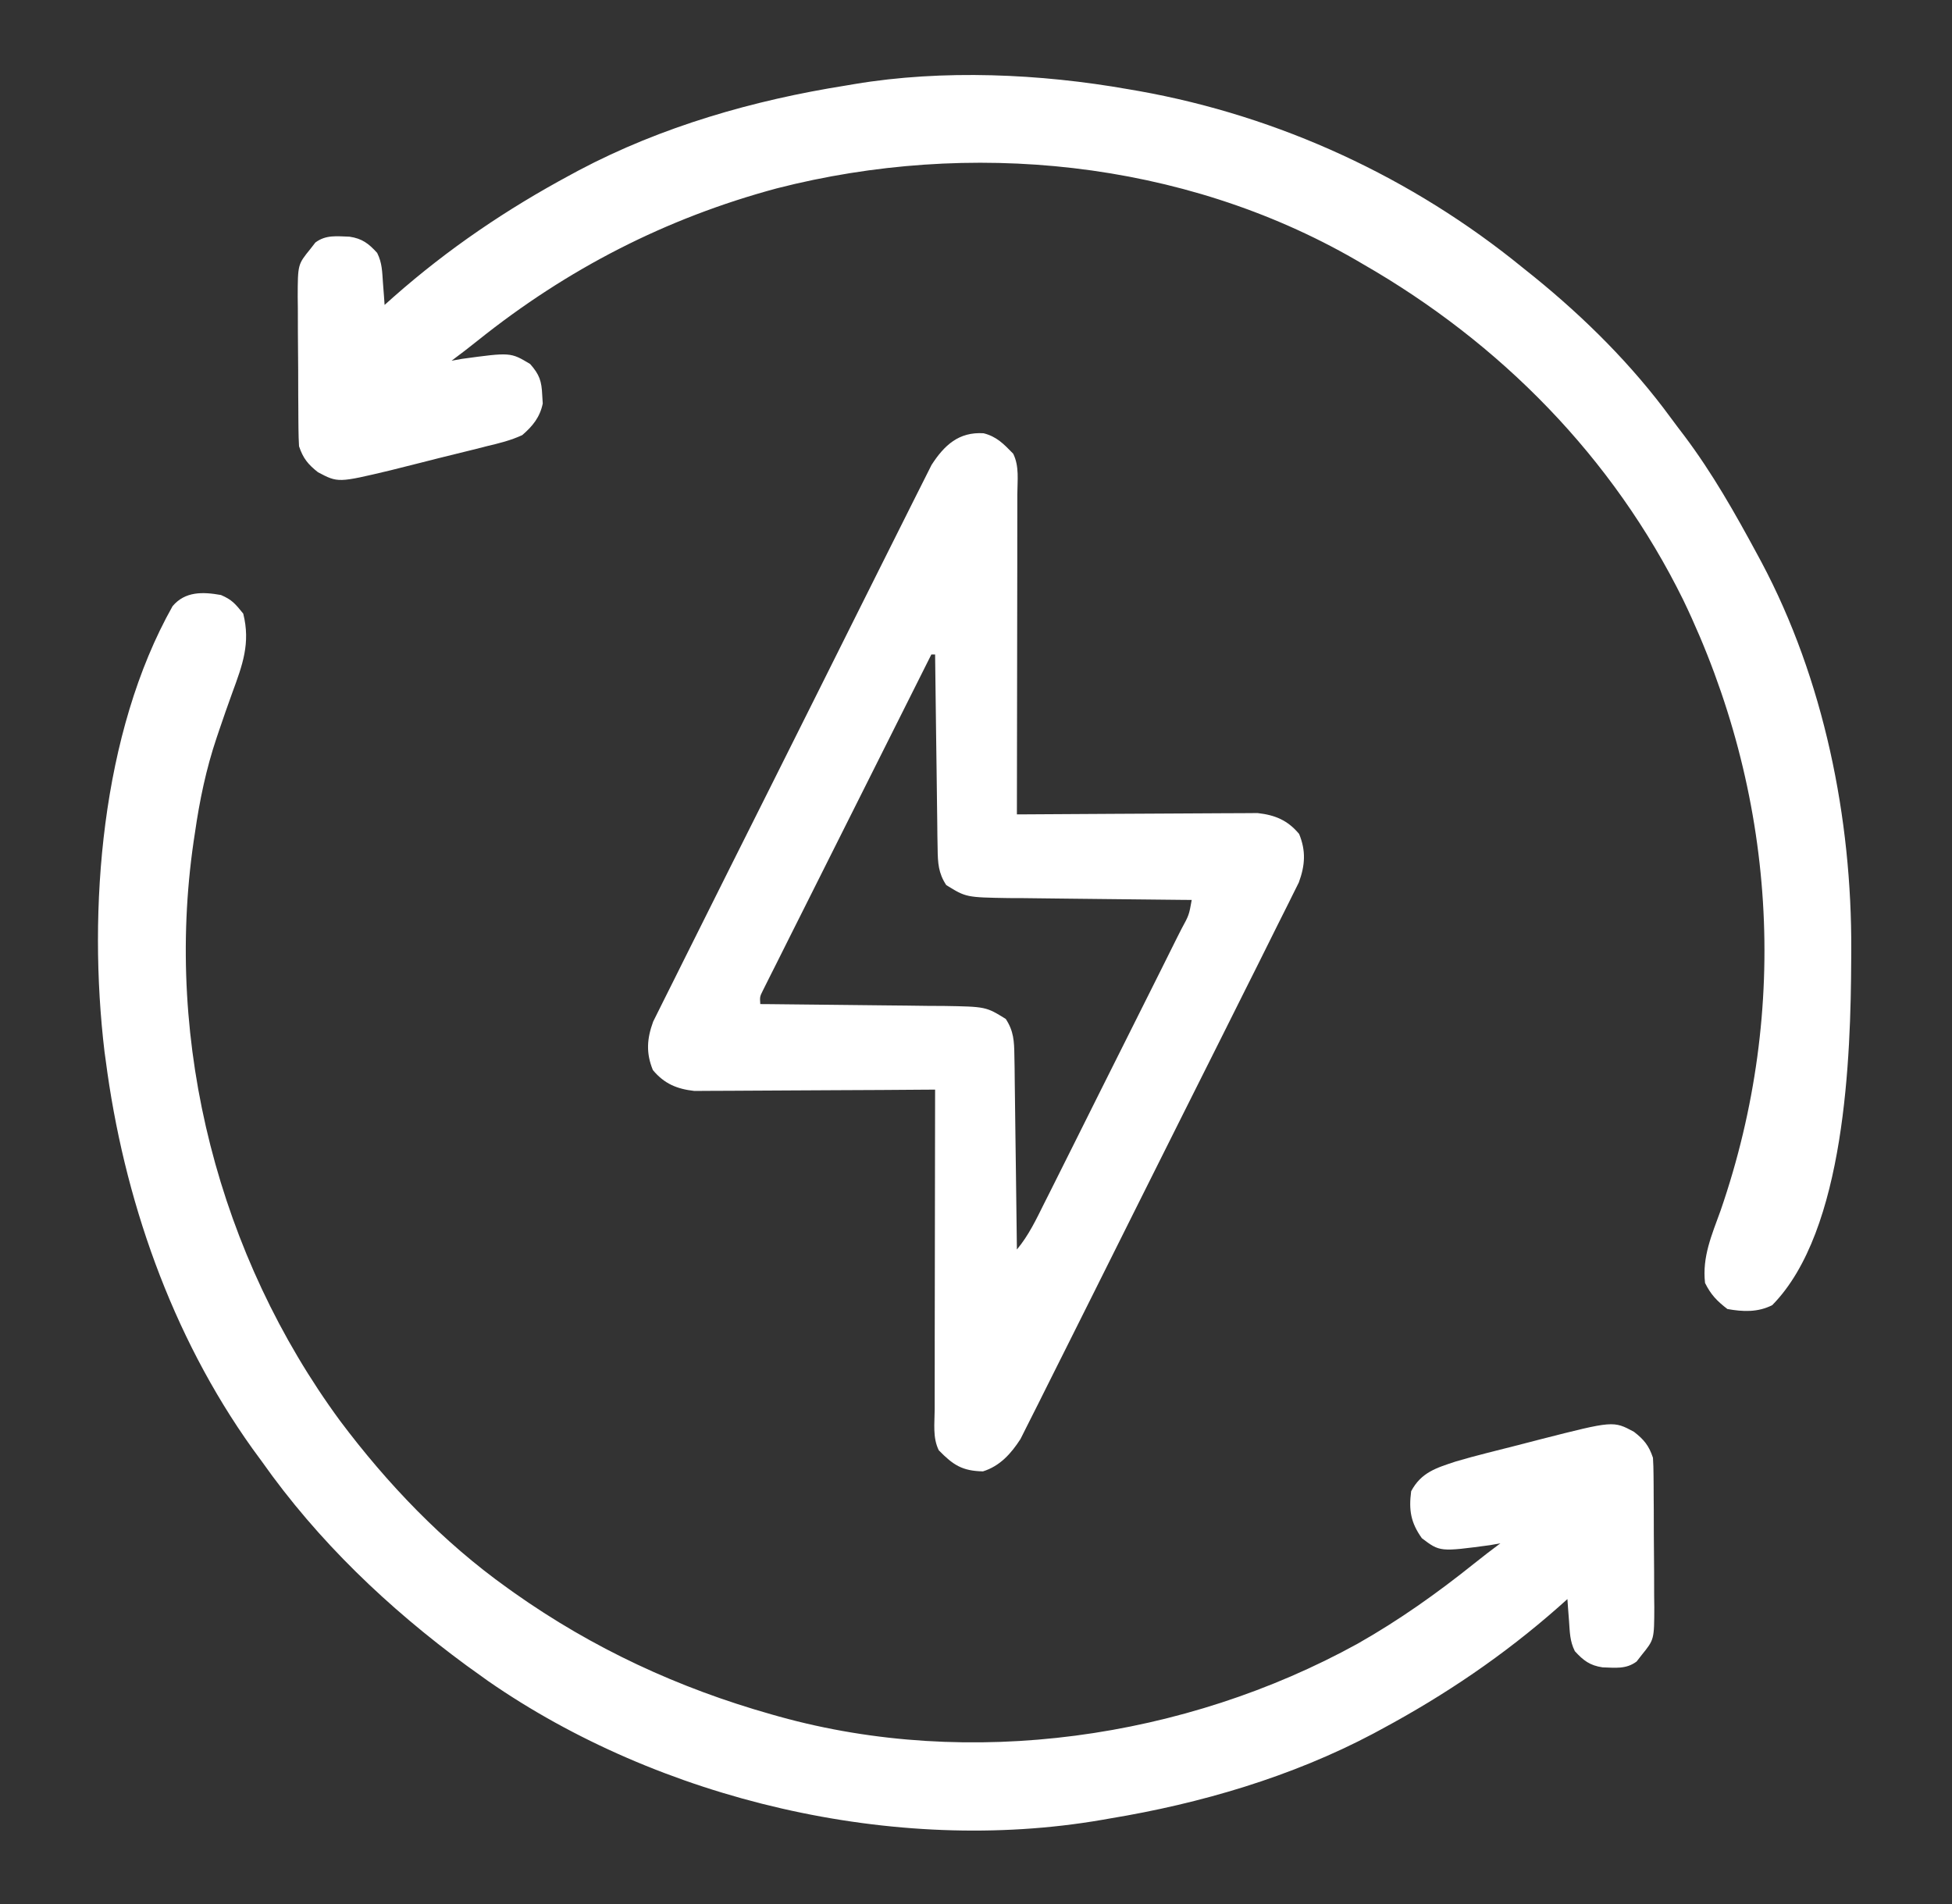 <svg width="41" height="40" viewBox="0 0 41 40" fill="none" xmlns="http://www.w3.org/2000/svg">
<rect x="0" y="0" width="41" height="40" fill="#333333" stroke="none"/>
<path d="M4.641 12.5C4.875 12.601 4.938 12.681 5.109 12.891C5.265 13.512 5.094 13.969 4.877 14.559C4.782 14.819 4.692 15.081 4.603 15.342C4.585 15.394 4.568 15.446 4.55 15.499C4.329 16.155 4.192 16.816 4.094 17.5C4.085 17.558 4.076 17.617 4.067 17.677C3.447 21.935 4.601 26.387 7.142 29.848C8.137 31.175 9.303 32.394 10.656 33.359C10.702 33.392 10.747 33.425 10.794 33.458C12.453 34.631 14.25 35.464 16.203 36.016C16.257 36.031 16.31 36.046 16.366 36.062C20.373 37.176 24.891 36.529 28.516 34.531C29.386 34.038 30.187 33.469 30.966 32.845C31.147 32.701 31.329 32.559 31.515 32.422C31.443 32.435 31.37 32.448 31.296 32.461C30.244 32.602 30.244 32.602 29.865 32.315C29.632 31.988 29.588 31.726 29.64 31.328C29.853 30.929 30.17 30.838 30.578 30.703C30.793 30.639 31.009 30.582 31.227 30.526C31.287 30.511 31.346 30.496 31.408 30.48C31.533 30.448 31.658 30.416 31.784 30.385C31.974 30.337 32.163 30.288 32.353 30.238C33.887 29.847 33.887 29.847 34.319 30.079C34.531 30.243 34.634 30.37 34.719 30.625C34.727 30.746 34.73 30.868 34.731 30.99C34.732 31.063 34.733 31.137 34.733 31.213C34.734 31.333 34.734 31.333 34.734 31.454C34.735 31.536 34.735 31.618 34.736 31.703C34.737 31.876 34.737 32.05 34.737 32.223C34.738 32.489 34.741 32.754 34.743 33.019C34.744 33.188 34.744 33.356 34.744 33.525C34.745 33.604 34.746 33.683 34.747 33.765C34.745 34.444 34.745 34.444 34.484 34.766C34.449 34.812 34.413 34.858 34.376 34.905C34.155 35.071 33.927 35.036 33.66 35.028C33.394 34.989 33.257 34.884 33.078 34.688C32.972 34.476 32.973 34.288 32.956 34.053C32.946 33.924 32.946 33.924 32.936 33.793C32.931 33.727 32.927 33.662 32.922 33.594C32.858 33.651 32.795 33.707 32.729 33.766C31.587 34.773 30.356 35.607 29.015 36.328C28.959 36.359 28.902 36.389 28.843 36.421C27.133 37.326 25.215 37.889 23.312 38.203C23.228 38.218 23.228 38.218 23.141 38.233C18.795 38.982 13.856 37.818 10.246 35.311C10.175 35.26 10.104 35.209 10.031 35.156C9.955 35.102 9.88 35.047 9.802 34.992C8.156 33.783 6.678 32.374 5.5 30.703C5.434 30.613 5.369 30.524 5.303 30.434C3.596 28.047 2.594 25.162 2.219 22.266C2.211 22.212 2.204 22.158 2.196 22.102C1.839 19.113 2.124 15.399 3.625 12.734C3.889 12.421 4.26 12.432 4.641 12.5Z" fill="white"/>
<path d="M23.703 1.875C23.776 1.888 23.849 1.9 23.924 1.913C26.876 2.441 29.664 3.73 31.985 5.625C32.104 5.721 32.104 5.721 32.226 5.818C33.293 6.685 34.279 7.665 35.092 8.776C35.187 8.905 35.283 9.032 35.381 9.16C35.967 9.94 36.444 10.783 36.907 11.641C36.936 11.695 36.966 11.75 36.996 11.806C38.31 14.275 38.898 17.187 38.884 19.966C38.884 20.027 38.884 20.088 38.883 20.15C38.874 22.193 38.763 25.858 37.224 27.419C36.92 27.572 36.611 27.559 36.282 27.5C36.061 27.329 35.937 27.201 35.813 26.953C35.75 26.403 35.956 25.941 36.14 25.43C37.607 21.18 37.304 16.654 35.356 12.606C33.878 9.604 31.514 7.205 28.625 5.547C28.576 5.518 28.526 5.489 28.475 5.459C24.832 3.359 20.362 2.922 16.32 3.956C13.987 4.583 11.918 5.647 10.034 7.155C9.853 7.299 9.671 7.441 9.485 7.578C9.557 7.565 9.63 7.552 9.704 7.539C10.724 7.4 10.724 7.4 11.135 7.647C11.333 7.871 11.376 8.007 11.389 8.301C11.395 8.388 11.395 8.388 11.4 8.478C11.34 8.766 11.188 8.953 10.969 9.141C10.728 9.253 10.481 9.313 10.223 9.374C10.151 9.393 10.079 9.411 10.005 9.43C9.852 9.469 9.7 9.506 9.547 9.543C9.315 9.599 9.084 9.658 8.853 9.717C8.705 9.755 8.556 9.792 8.407 9.829C8.339 9.846 8.271 9.863 8.2 9.881C7.1 10.143 7.1 10.143 6.679 9.921C6.47 9.756 6.366 9.629 6.281 9.375C6.274 9.254 6.27 9.132 6.269 9.01C6.268 8.9 6.268 8.9 6.267 8.787C6.266 8.707 6.266 8.628 6.266 8.546C6.265 8.464 6.265 8.382 6.264 8.297C6.264 8.124 6.263 7.95 6.263 7.777C6.262 7.511 6.26 7.246 6.257 6.981C6.257 6.812 6.256 6.644 6.256 6.475C6.255 6.396 6.254 6.317 6.253 6.235C6.255 5.556 6.255 5.556 6.516 5.234C6.552 5.188 6.587 5.142 6.624 5.095C6.845 4.929 7.073 4.964 7.34 4.972C7.606 5.011 7.743 5.116 7.922 5.313C8.028 5.524 8.027 5.712 8.044 5.947C8.054 6.076 8.054 6.076 8.064 6.207C8.069 6.273 8.073 6.338 8.078 6.406C8.142 6.349 8.205 6.293 8.271 6.234C9.413 5.227 10.644 4.393 11.985 3.672C12.041 3.641 12.098 3.611 12.157 3.579C13.896 2.658 15.829 2.104 17.766 1.797C17.824 1.787 17.883 1.777 17.943 1.767C19.804 1.455 21.854 1.548 23.703 1.875Z" fill="white"/>
<path d="M20.659 9.102C20.936 9.172 21.083 9.328 21.281 9.531C21.413 9.796 21.369 10.096 21.368 10.387C21.368 10.459 21.368 10.531 21.368 10.606C21.368 10.846 21.368 11.086 21.367 11.326C21.367 11.492 21.367 11.659 21.367 11.825C21.366 12.263 21.366 12.701 21.365 13.139C21.364 13.585 21.364 14.032 21.363 14.479C21.362 15.356 21.361 16.233 21.359 17.109C21.425 17.109 21.49 17.108 21.558 17.108C22.176 17.103 22.795 17.1 23.413 17.097C23.731 17.096 24.049 17.094 24.367 17.092C24.674 17.089 24.981 17.088 25.288 17.087C25.405 17.087 25.521 17.086 25.639 17.085C25.803 17.083 25.967 17.083 26.131 17.083C26.224 17.082 26.318 17.082 26.414 17.081C26.783 17.122 27.048 17.233 27.287 17.52C27.433 17.877 27.413 18.177 27.281 18.538C27.237 18.627 27.192 18.715 27.147 18.807C27.122 18.857 27.098 18.907 27.072 18.959C26.99 19.125 26.907 19.29 26.823 19.456C26.764 19.575 26.704 19.695 26.645 19.814C26.485 20.139 26.322 20.462 26.16 20.785C25.99 21.123 25.821 21.462 25.652 21.802C25.368 22.371 25.083 22.94 24.797 23.508C24.467 24.165 24.139 24.823 23.811 25.48C23.53 26.046 23.248 26.611 22.965 27.175C22.796 27.512 22.627 27.85 22.459 28.187C22.301 28.505 22.142 28.821 21.983 29.138C21.924 29.254 21.866 29.37 21.809 29.487C21.73 29.646 21.649 29.804 21.569 29.963C21.524 30.052 21.48 30.14 21.434 30.232C21.238 30.536 21.003 30.8 20.646 30.911C20.212 30.902 20.022 30.779 19.719 30.469C19.587 30.204 19.631 29.904 19.632 29.613C19.632 29.541 19.632 29.469 19.632 29.394C19.632 29.154 19.632 28.914 19.633 28.674C19.633 28.508 19.633 28.341 19.633 28.175C19.634 27.737 19.634 27.299 19.635 26.861C19.636 26.415 19.636 25.968 19.637 25.521C19.638 24.644 19.639 23.767 19.641 22.891C19.575 22.891 19.51 22.892 19.442 22.892C18.824 22.897 18.205 22.901 17.587 22.903C17.269 22.904 16.951 22.906 16.633 22.908C16.326 22.911 16.019 22.912 15.712 22.913C15.595 22.913 15.479 22.914 15.361 22.915C15.197 22.917 15.033 22.917 14.869 22.917C14.776 22.918 14.682 22.918 14.586 22.919C14.217 22.878 13.952 22.767 13.713 22.48C13.567 22.123 13.587 21.823 13.719 21.462C13.785 21.329 13.785 21.329 13.853 21.193C13.878 21.143 13.902 21.093 13.928 21.042C14.01 20.875 14.093 20.71 14.177 20.544C14.236 20.425 14.296 20.305 14.355 20.186C14.515 19.862 14.678 19.538 14.84 19.215C15.01 18.877 15.179 18.538 15.348 18.198C15.632 17.629 15.917 17.06 16.203 16.492C16.533 15.835 16.861 15.178 17.189 14.52C17.47 13.954 17.752 13.389 18.035 12.825C18.204 12.488 18.373 12.15 18.541 11.813C18.699 11.495 18.858 11.179 19.017 10.862C19.076 10.746 19.134 10.63 19.191 10.514C19.27 10.354 19.351 10.196 19.431 10.037C19.476 9.948 19.52 9.86 19.566 9.768C19.837 9.348 20.142 9.07 20.659 9.102ZM19.562 13.75C19.094 14.684 18.625 15.619 18.157 16.553C17.939 16.987 17.722 17.421 17.504 17.855C17.294 18.273 17.084 18.692 16.875 19.11C16.795 19.27 16.715 19.43 16.634 19.59C16.522 19.813 16.41 20.037 16.299 20.26C16.265 20.327 16.231 20.393 16.197 20.462C16.167 20.523 16.136 20.583 16.105 20.646C16.079 20.699 16.052 20.752 16.025 20.806C15.959 20.938 15.959 20.938 15.969 21.094C16.025 21.094 16.082 21.095 16.14 21.095C16.674 21.1 17.209 21.105 17.743 21.112C18.018 21.116 18.293 21.119 18.567 21.121C18.884 21.123 19.2 21.128 19.516 21.132C19.663 21.133 19.663 21.133 19.813 21.133C20.708 21.148 20.708 21.148 21.125 21.406C21.291 21.658 21.302 21.872 21.306 22.17C21.308 22.261 21.309 22.352 21.311 22.445C21.312 22.543 21.313 22.64 21.314 22.741C21.315 22.841 21.317 22.941 21.318 23.044C21.322 23.309 21.325 23.575 21.328 23.841C21.331 24.112 21.335 24.383 21.339 24.655C21.347 25.186 21.353 25.718 21.359 26.25C21.607 25.953 21.765 25.617 21.936 25.273C21.97 25.207 22.003 25.14 22.038 25.071C22.148 24.85 22.258 24.629 22.369 24.409C22.445 24.255 22.522 24.102 22.599 23.949C22.759 23.628 22.92 23.306 23.08 22.985C23.286 22.573 23.492 22.16 23.699 21.748C23.857 21.432 24.015 21.116 24.174 20.799C24.25 20.647 24.326 20.495 24.402 20.343C24.508 20.131 24.614 19.919 24.719 19.706C24.751 19.643 24.783 19.58 24.816 19.515C24.974 19.225 24.974 19.225 25.031 18.906C24.975 18.906 24.918 18.905 24.86 18.905C24.326 18.9 23.791 18.895 23.257 18.888C22.982 18.884 22.707 18.881 22.433 18.879C22.116 18.877 21.8 18.872 21.484 18.868C21.337 18.867 21.337 18.867 21.187 18.867C20.292 18.852 20.292 18.852 19.875 18.594C19.709 18.342 19.698 18.128 19.694 17.83C19.692 17.739 19.691 17.648 19.689 17.555C19.688 17.457 19.687 17.36 19.686 17.259C19.685 17.159 19.683 17.059 19.682 16.956C19.678 16.691 19.675 16.425 19.672 16.159C19.669 15.888 19.665 15.617 19.661 15.345C19.653 14.814 19.647 14.282 19.641 13.75C19.615 13.75 19.589 13.75 19.562 13.75Z" fill="white"/>
</svg>
